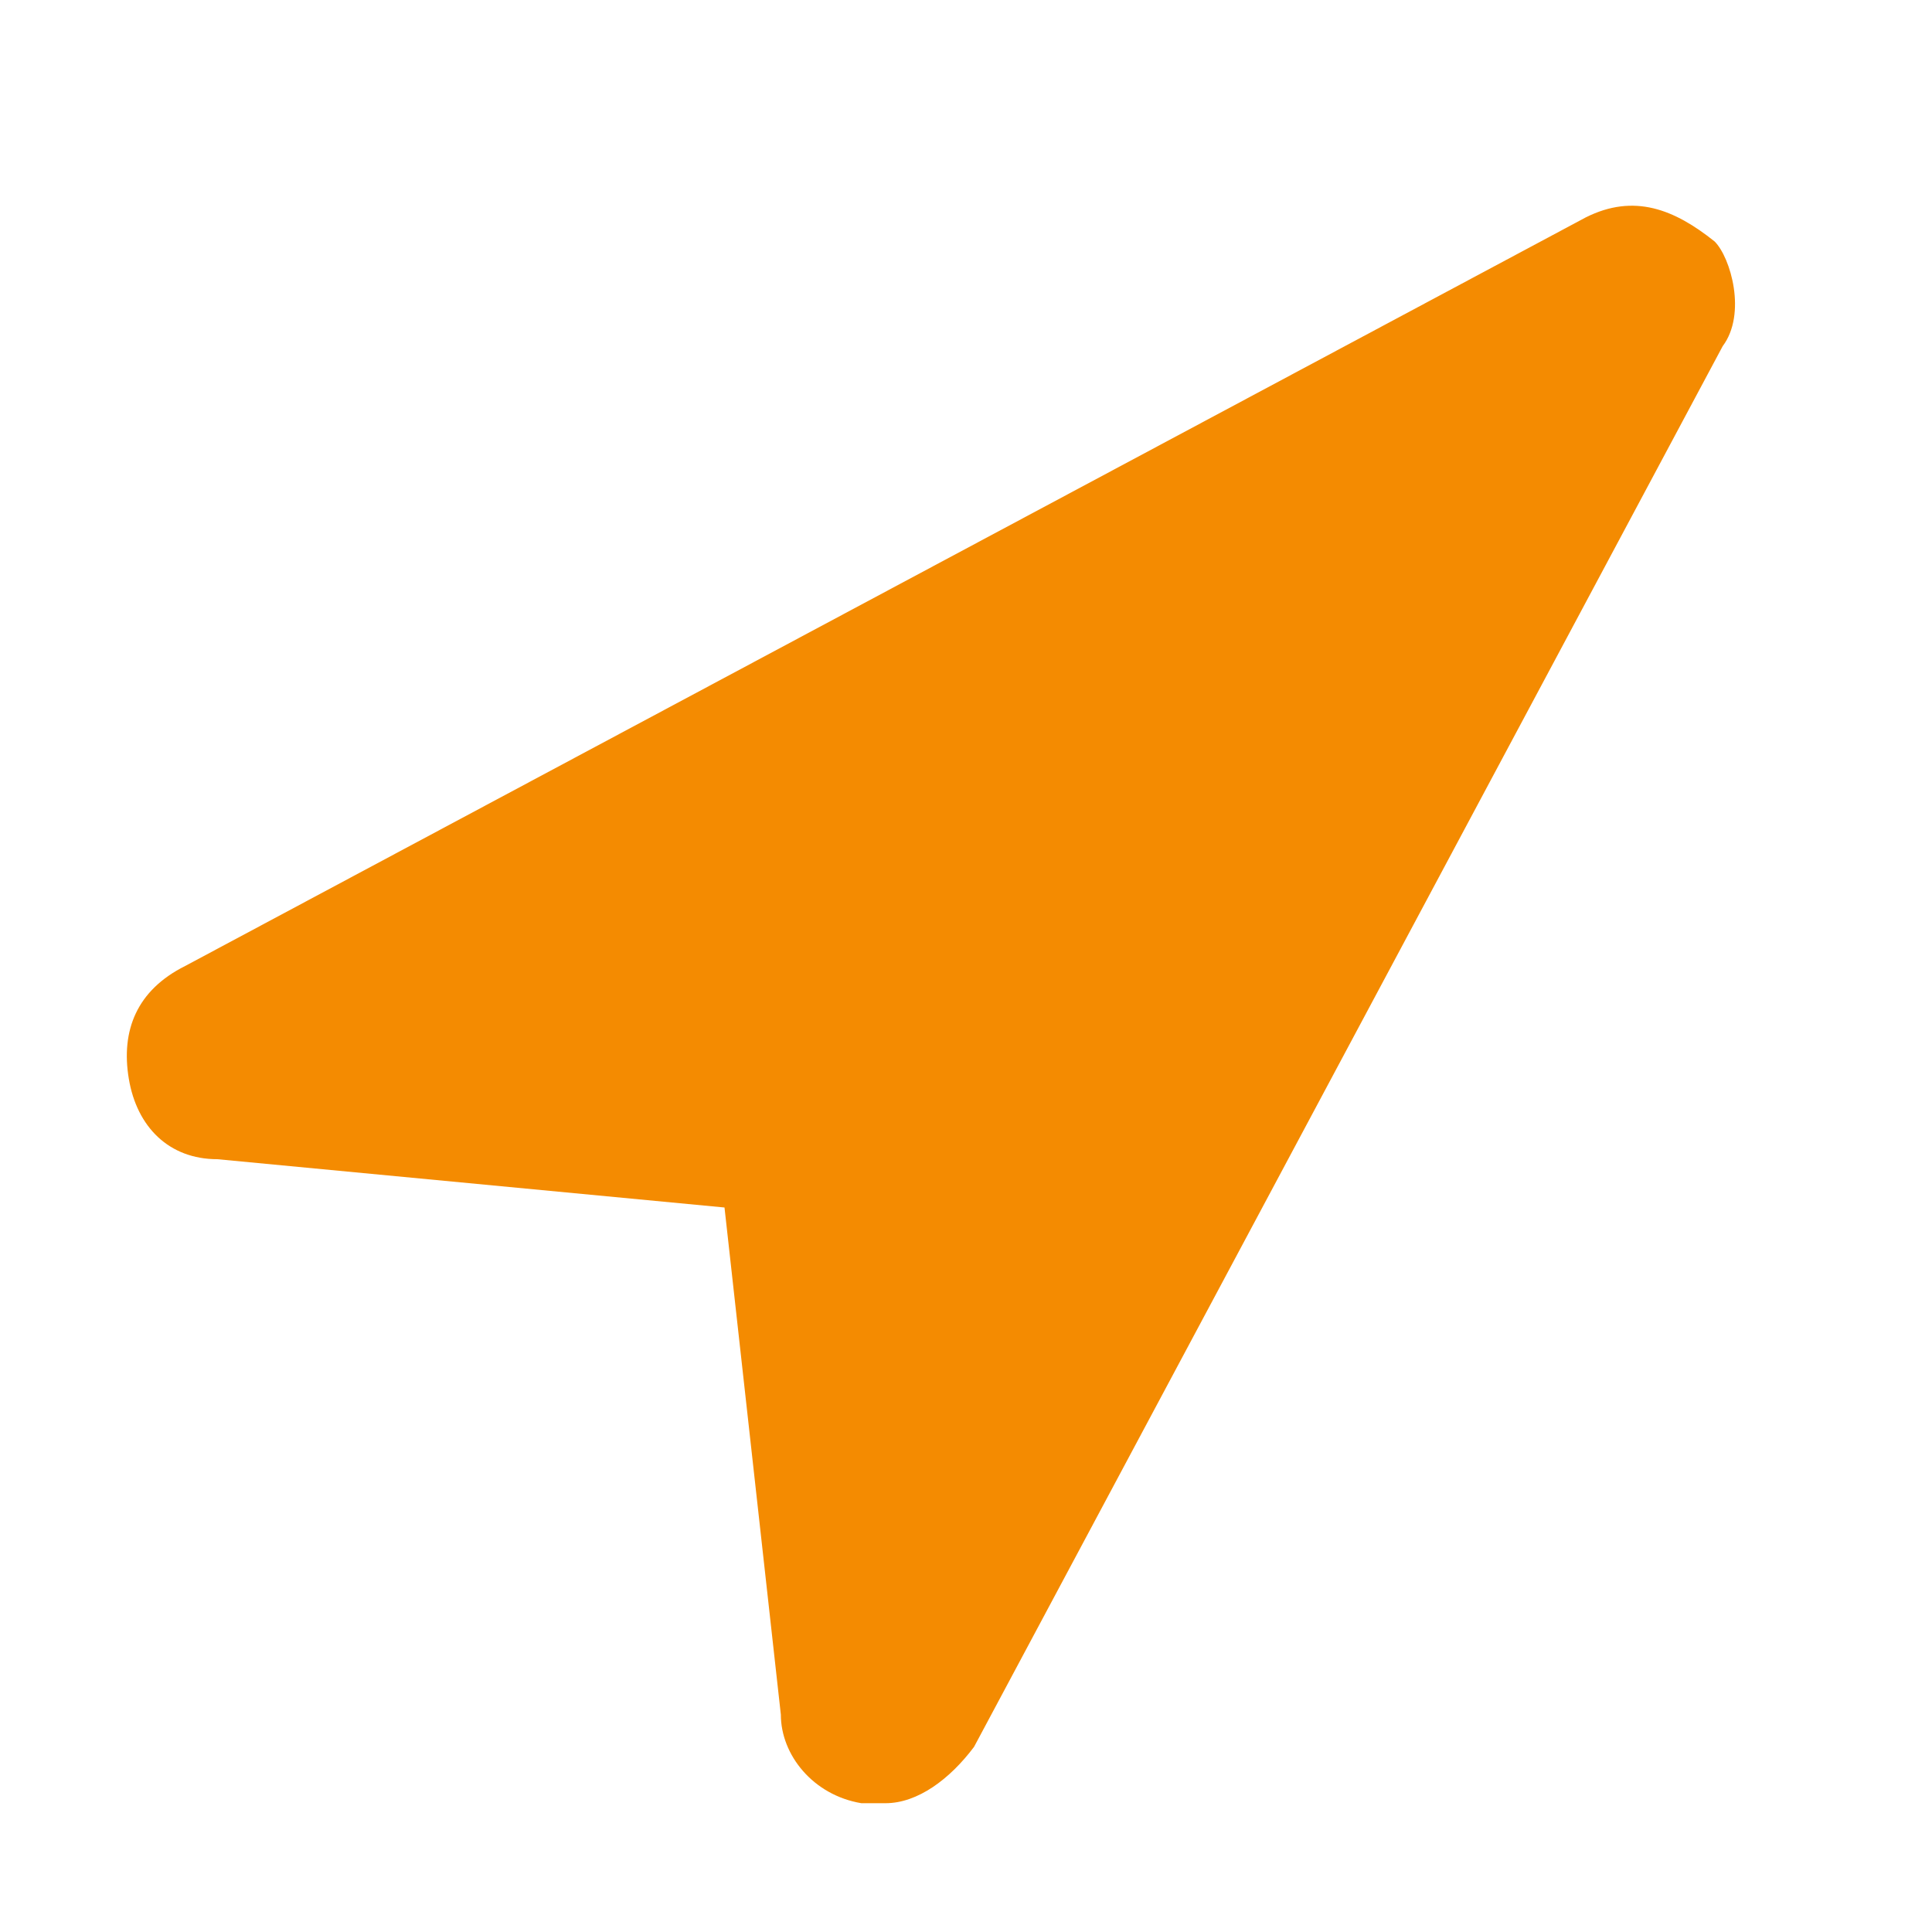<?xml version="1.0" encoding="utf-8"?>
<!-- Generator: Adobe Illustrator 21.0.0, SVG Export Plug-In . SVG Version: 6.00 Build 0)  -->
<svg version="1.1" id="Layer_1" xmlns="http://www.w3.org/2000/svg" xmlns:xlink="http://www.w3.org/1999/xlink" x="0px" y="0px"
	 viewBox="0 0 24 24" style="enable-background:new 0 0 24 24;" xml:space="preserve">
<style type="text/css">
	.st0{fill:#F48B01;}
</style>
<path class="st0" d="M21.4,4.3l-9.3,17.4c-0.3,0.4-0.7,0.7-1.1,0.7c-0.1,0-0.1,0-0.3,0c-0.6-0.1-1-0.6-1-1.1L9,15l-6.3-0.6
	c-0.6,0-1-0.4-1.1-1c-0.1-0.6,0.1-1.1,0.7-1.4l17.4-9.3c0.6-0.3,1.1-0.1,1.6,0.3C21.5,3.2,21.7,3.9,21.4,4.3z"/>
</svg>

